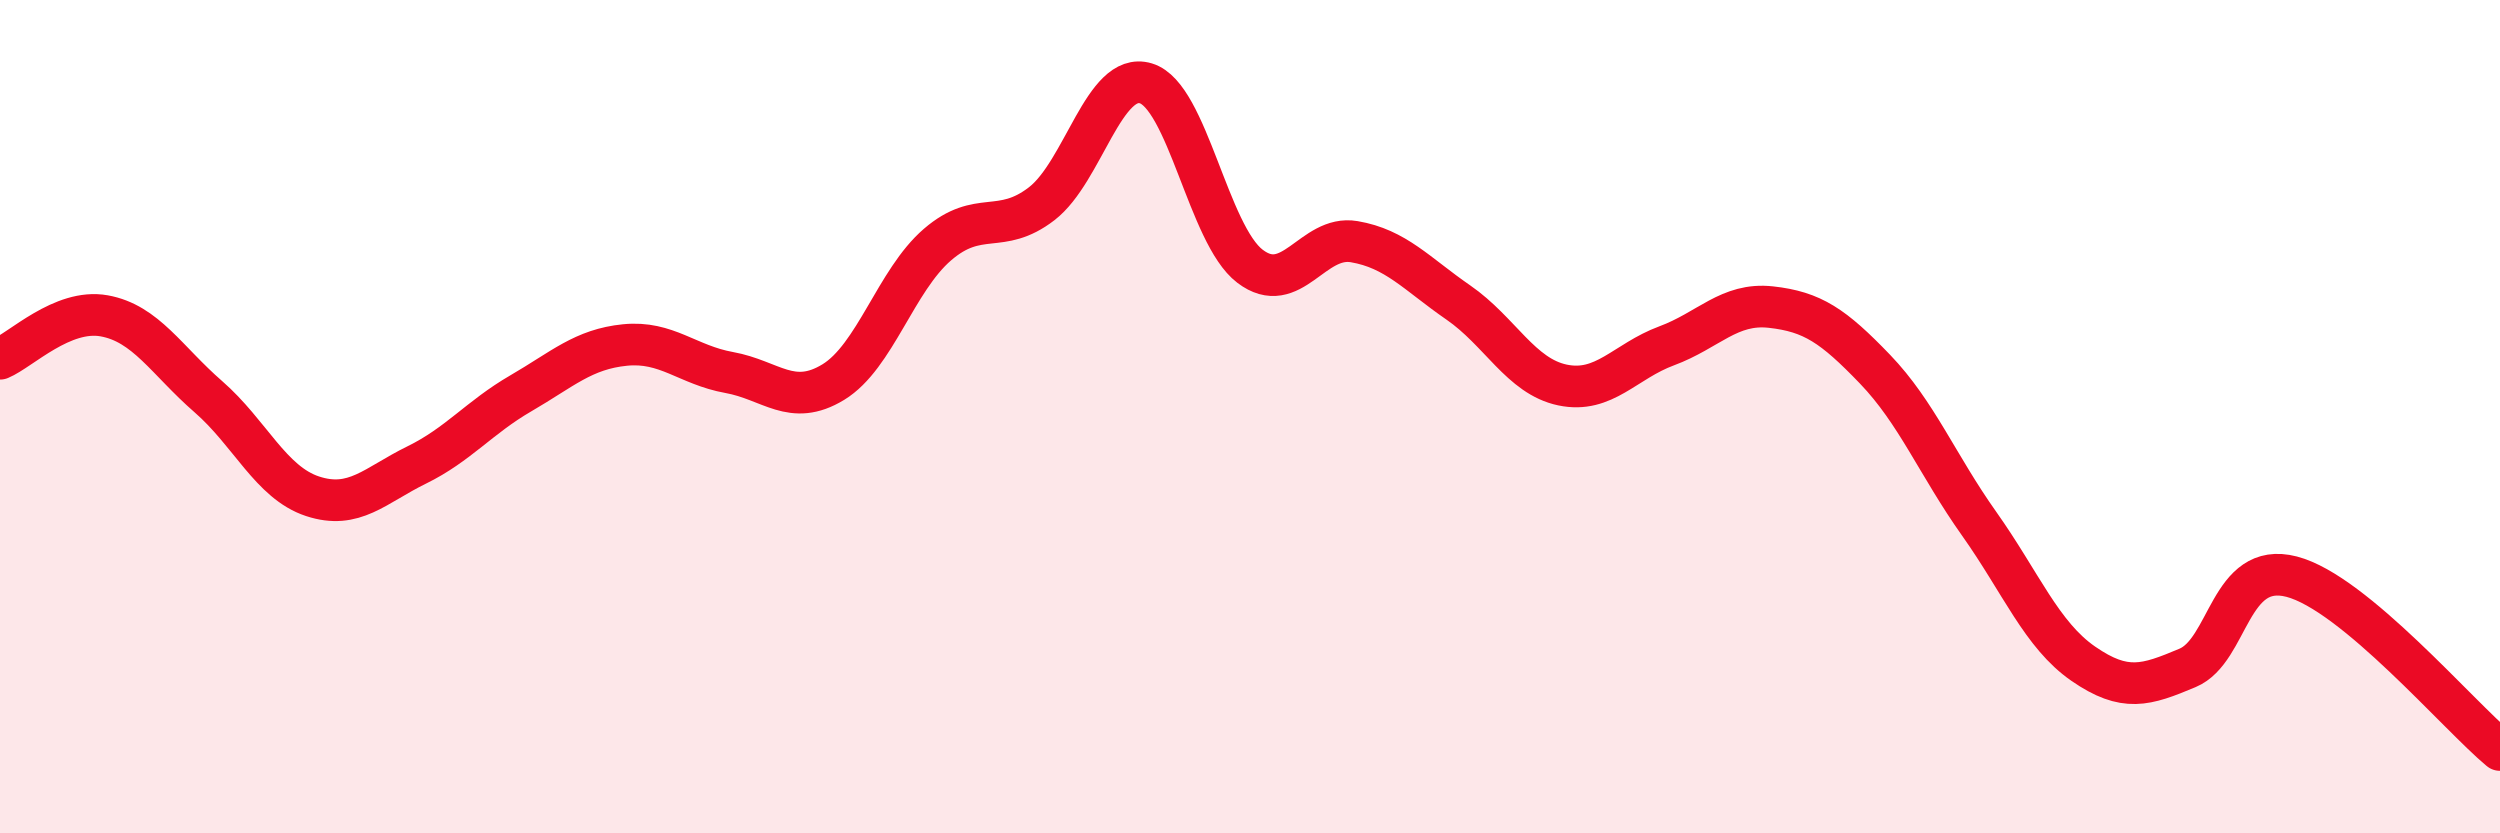
    <svg width="60" height="20" viewBox="0 0 60 20" xmlns="http://www.w3.org/2000/svg">
      <path
        d="M 0,8.61 C 0.5,8.4 1.5,7.4 2.5,7.58 C 3.5,7.76 4,8.65 5,9.52 C 6,10.39 6.5,11.58 7.5,11.91 C 8.5,12.24 9,11.65 10,11.16 C 11,10.67 11.5,10.02 12.5,9.44 C 13.5,8.86 14,8.38 15,8.28 C 16,8.18 16.5,8.76 17.5,8.94 C 18.5,9.12 19,9.78 20,9.17 C 21,8.56 21.5,6.73 22.5,5.87 C 23.5,5.01 24,5.66 25,4.89 C 26,4.12 26.5,1.7 27.5,2 C 28.5,2.3 29,5.63 30,6.39 C 31,7.15 31.5,5.63 32.5,5.8 C 33.5,5.97 34,6.57 35,7.26 C 36,7.95 36.5,9.03 37.5,9.24 C 38.5,9.45 39,8.67 40,8.3 C 41,7.93 41.5,7.26 42.5,7.37 C 43.5,7.48 44,7.82 45,8.86 C 46,9.9 46.5,11.16 47.5,12.57 C 48.5,13.98 49,15.24 50,15.93 C 51,16.62 51.5,16.45 52.5,16.03 C 53.5,15.61 53.5,13.45 55,13.84 C 56.5,14.23 59,17.17 60,18L60 20L0 20Z"
        fill="#EB0A25"
        opacity="0.1"
        stroke-linecap="round"
        stroke-linejoin="round"
      />
      <path
        d="M 0,8.61 C 0.5,8.4 1.5,7.4 2.5,7.58 C 3.5,7.76 4,8.65 5,9.52 C 6,10.39 6.5,11.58 7.5,11.91 C 8.5,12.24 9,11.65 10,11.16 C 11,10.67 11.5,10.02 12.5,9.44 C 13.5,8.86 14,8.38 15,8.28 C 16,8.18 16.5,8.76 17.5,8.94 C 18.5,9.12 19,9.78 20,9.17 C 21,8.56 21.5,6.73 22.5,5.87 C 23.5,5.01 24,5.66 25,4.89 C 26,4.12 26.5,1.7 27.5,2 C 28.5,2.3 29,5.63 30,6.39 C 31,7.15 31.5,5.63 32.5,5.8 C 33.5,5.97 34,6.57 35,7.26 C 36,7.95 36.5,9.03 37.5,9.24 C 38.5,9.45 39,8.67 40,8.3 C 41,7.93 41.5,7.26 42.5,7.37 C 43.5,7.48 44,7.82 45,8.86 C 46,9.9 46.5,11.16 47.5,12.57 C 48.5,13.98 49,15.24 50,15.93 C 51,16.62 51.5,16.45 52.5,16.03 C 53.5,15.61 53.5,13.45 55,13.84 C 56.5,14.23 59,17.17 60,18"
        stroke="#EB0A25"
        stroke-width="1"
        fill="none"
        stroke-linecap="round"
        stroke-linejoin="round"
      />
    </svg>
  
